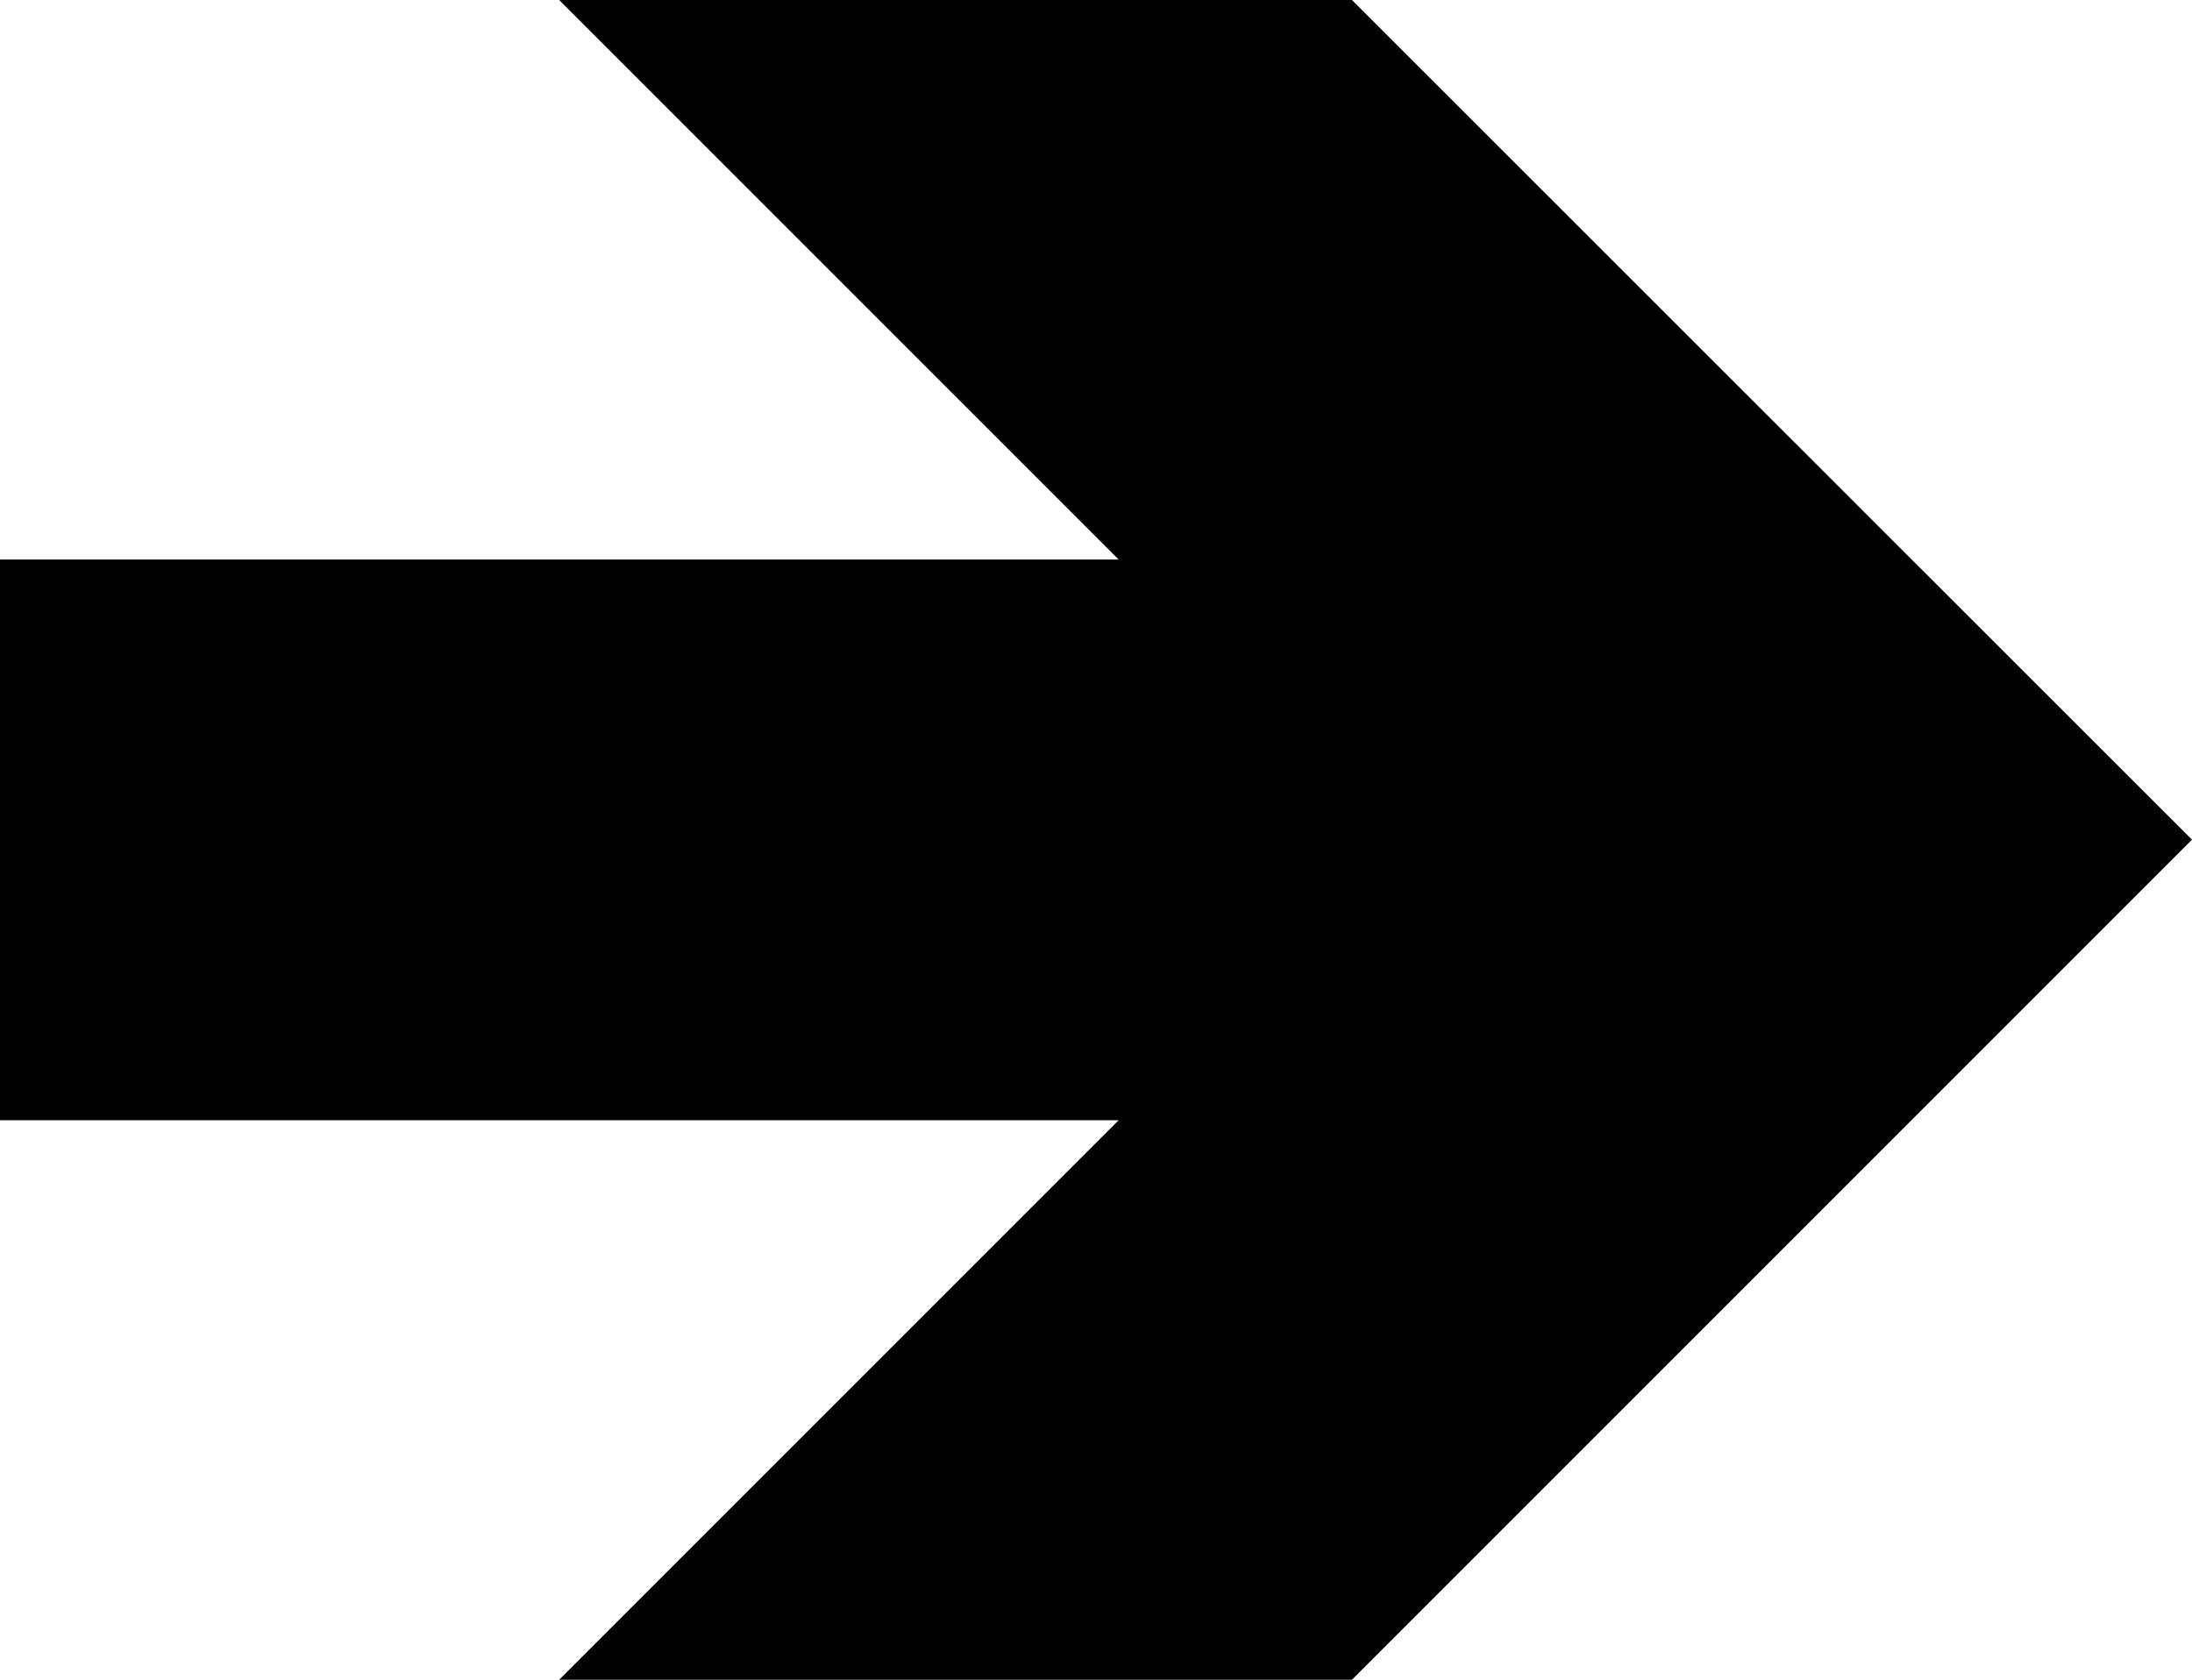 <?xml version="1.0" encoding="utf-8"?><svg version="1.1" id="Layer_1" xmlns="http://www.w3.org/2000/svg" xmlns:xlink="http://www.w3.org/1999/xlink" x="0px" y="0px" width="122.878px" height="94.16px" viewBox="0 0 122.878 94.16" enable-background="new 0 0 122.878 94.16" xml:space="preserve"><g><polygon fill-rule="evenodd" clip-rule="evenodd" points="122.878,47.07 75.786,0 31.344,0 62.71,31.365 0,31.365 0,62.795 62.71,62.795 31.344,94.16 75.786,94.16 122.878,47.07"/></g></svg>